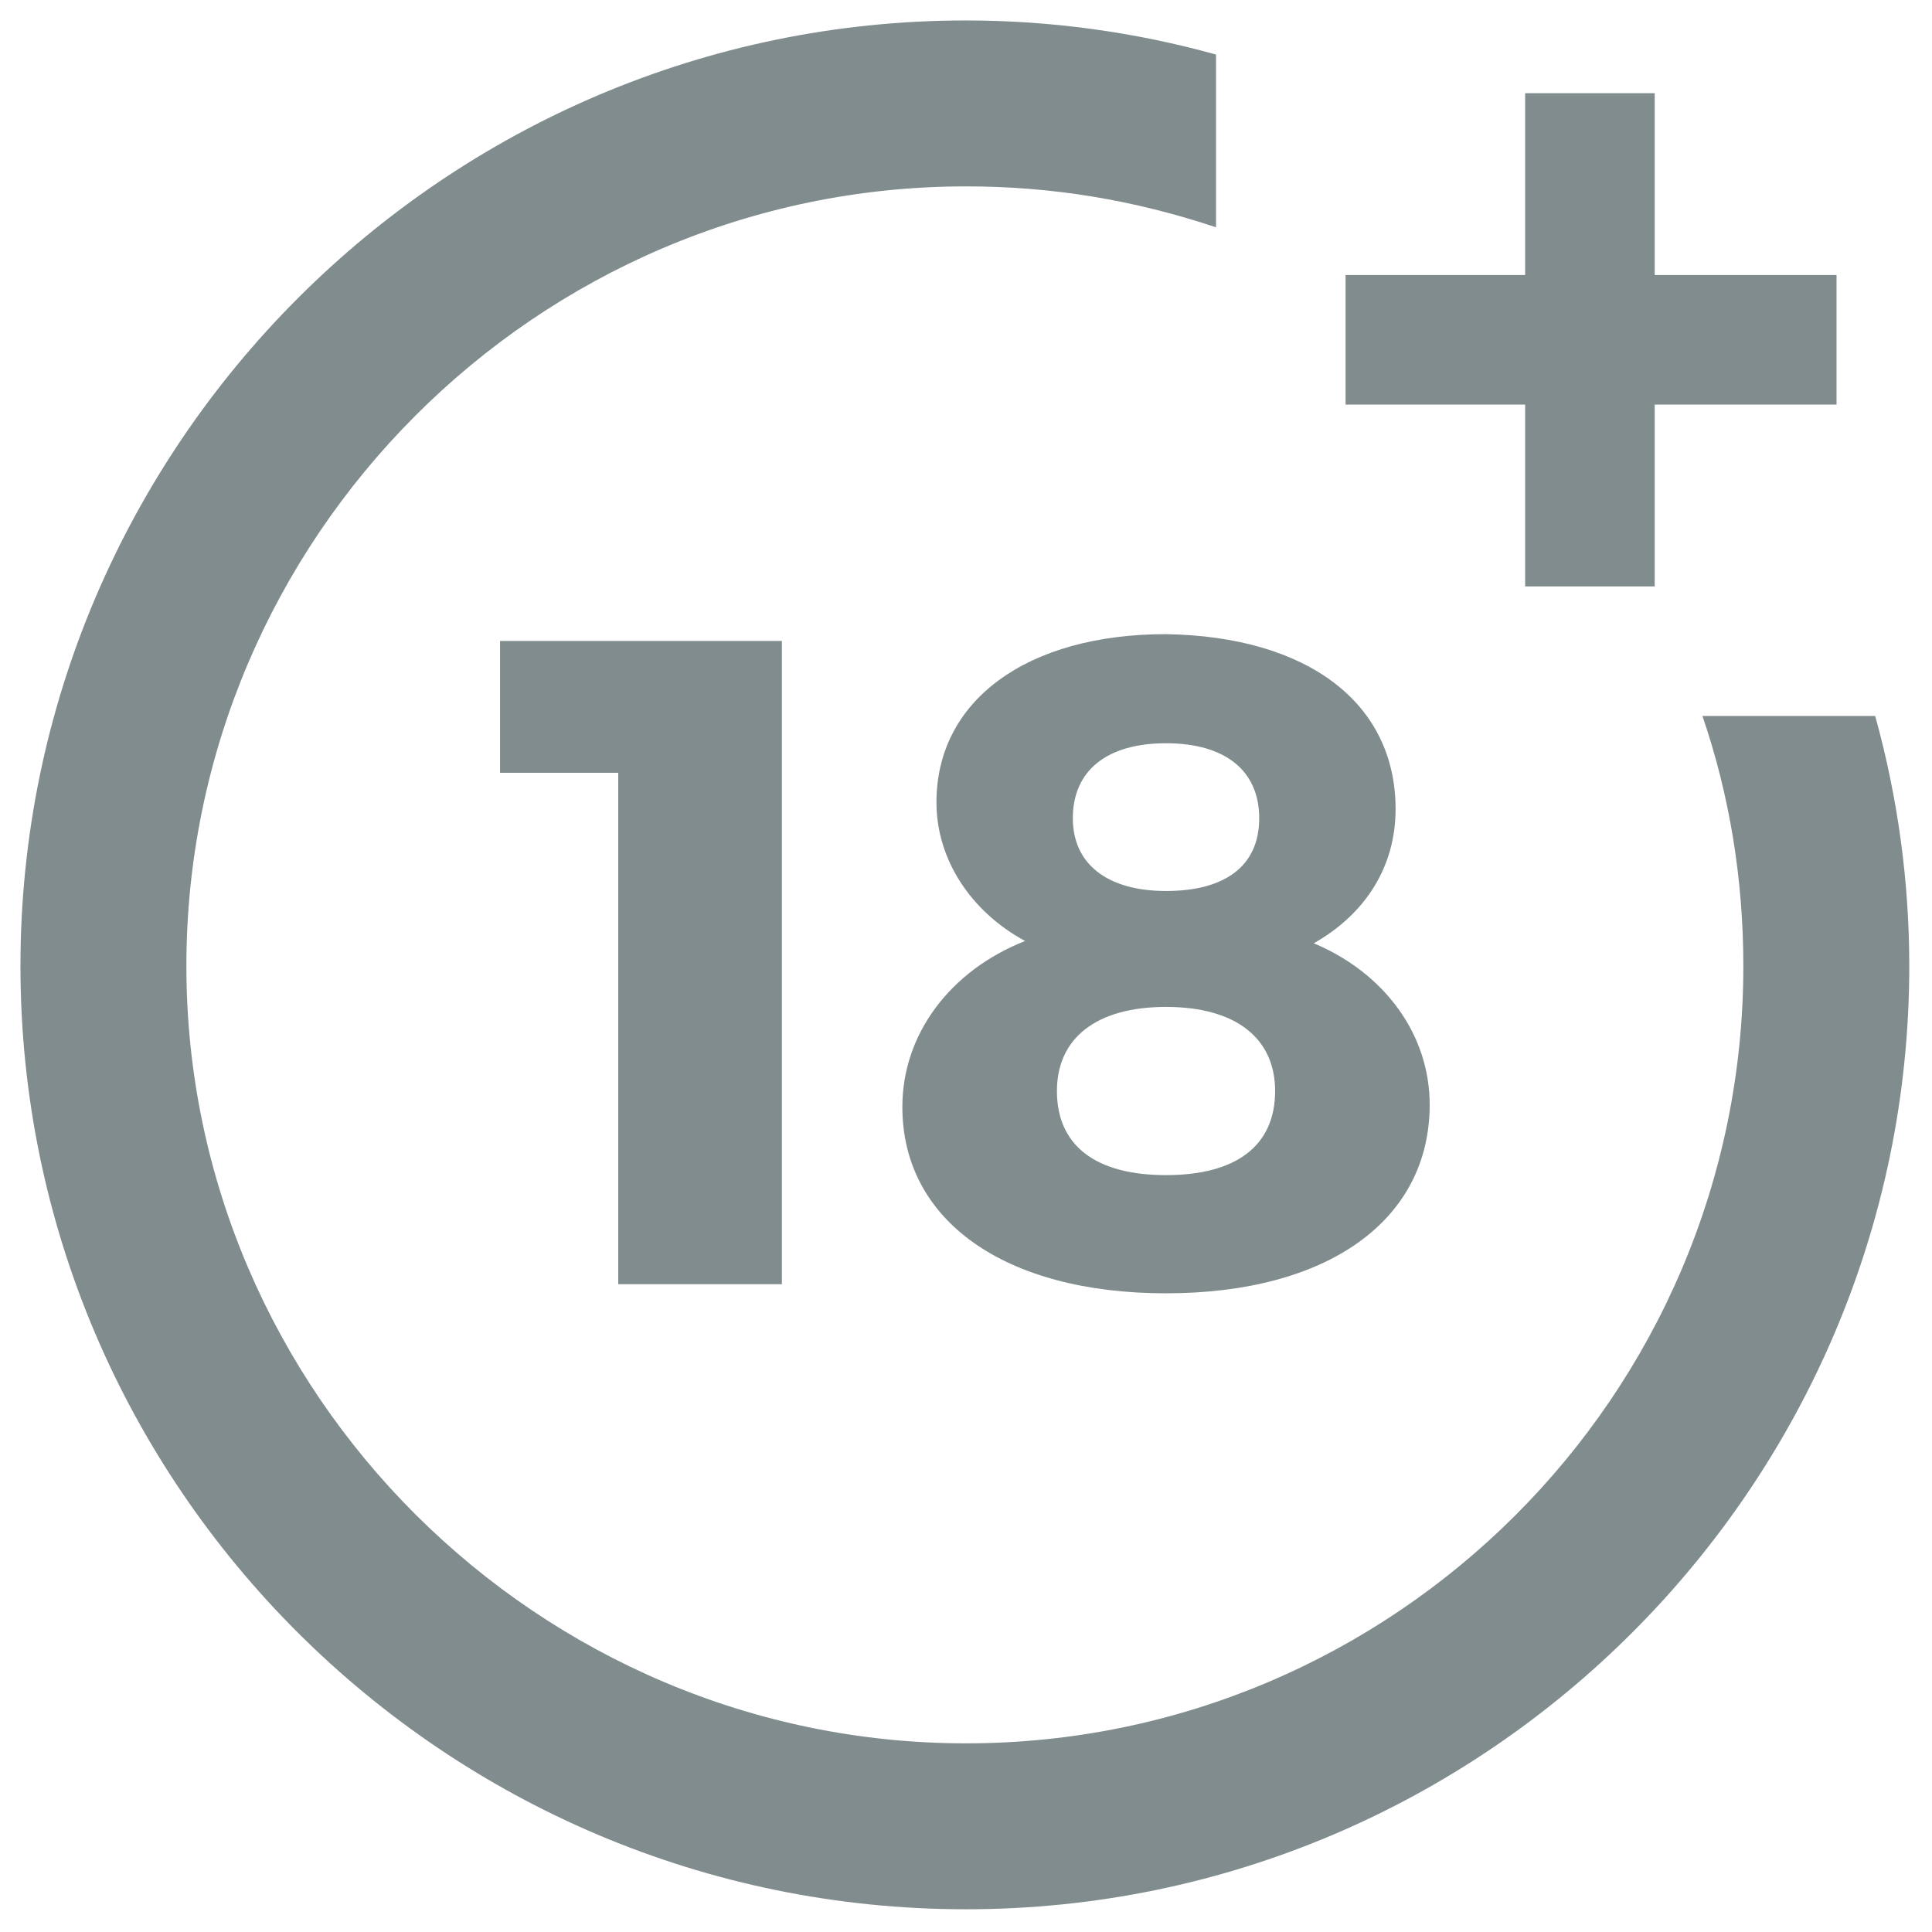 <?xml version="1.0" encoding="UTF-8"?> <svg xmlns="http://www.w3.org/2000/svg" xmlns:xlink="http://www.w3.org/1999/xlink" version="1.1" id="Capa_1" x="0px" y="0px" viewBox="0 0 85 85" style="enable-background:new 0 0 85 85;" xml:space="preserve"> <style type="text/css"> .st0{fill:#808C8D;} </style> <g id="_x34_4-18Plus_movie"> <g> <path class="st0" d="M27.2,56.6V34H22v-5.8h12.4v28.3H27.2L27.2,56.6z"></path> </g> <g> <path class="st0" d="M61.4,35.6c0,2.5-1.3,4.6-3.6,5.9c3.1,1.3,5.1,4,5.1,7.1c0,5.1-4.5,8.3-11.6,8.3s-11.6-3.2-11.6-8.2 c0-3.2,2.1-6,5.4-7.3c-2.4-1.3-3.9-3.6-3.9-6.1c0-4.5,4-7.4,10.1-7.4C57.5,28,61.4,30.9,61.4,35.6z M46.5,48 c0,2.4,1.7,3.7,4.8,3.7s4.8-1.3,4.8-3.7c0-2.3-1.7-3.7-4.8-3.7C48.2,44.3,46.5,45.7,46.5,48z M47.2,36c0,2,1.5,3.2,4.1,3.2 c2.6,0,4.1-1.1,4.1-3.2c0-2.1-1.5-3.3-4.1-3.3C48.7,32.7,47.2,33.9,47.2,36z"></path> </g> <g> <path class="st0" d="M74.9,31.5c1.2,3.5,1.8,7.2,1.8,11c0,18.9-15.4,34.2-34.2,34.2S8.2,61.3,8.2,42.5S23.6,8.2,42.5,8.2 c3.8,0,7.4,0.6,11,1.8V2.4c-3.6-1-7.3-1.5-11-1.5C19.6,0.9,0.9,19.6,0.9,42.5S19.6,84,42.5,84S84,65.3,84,42.5 c0-3.7-0.5-7.4-1.5-11C82.5,31.5,74.9,31.5,74.9,31.5z"></path> </g> <g> <polygon class="st0" points="72.8,12.1 72.8,4.1 67.1,4.1 67.1,12.1 59.2,12.1 59.2,17.8 67.1,17.8 67.1,25.8 72.8,25.8 72.8,17.8 80.8,17.8 80.8,12.1 "></polygon> </g> </g> </svg> 